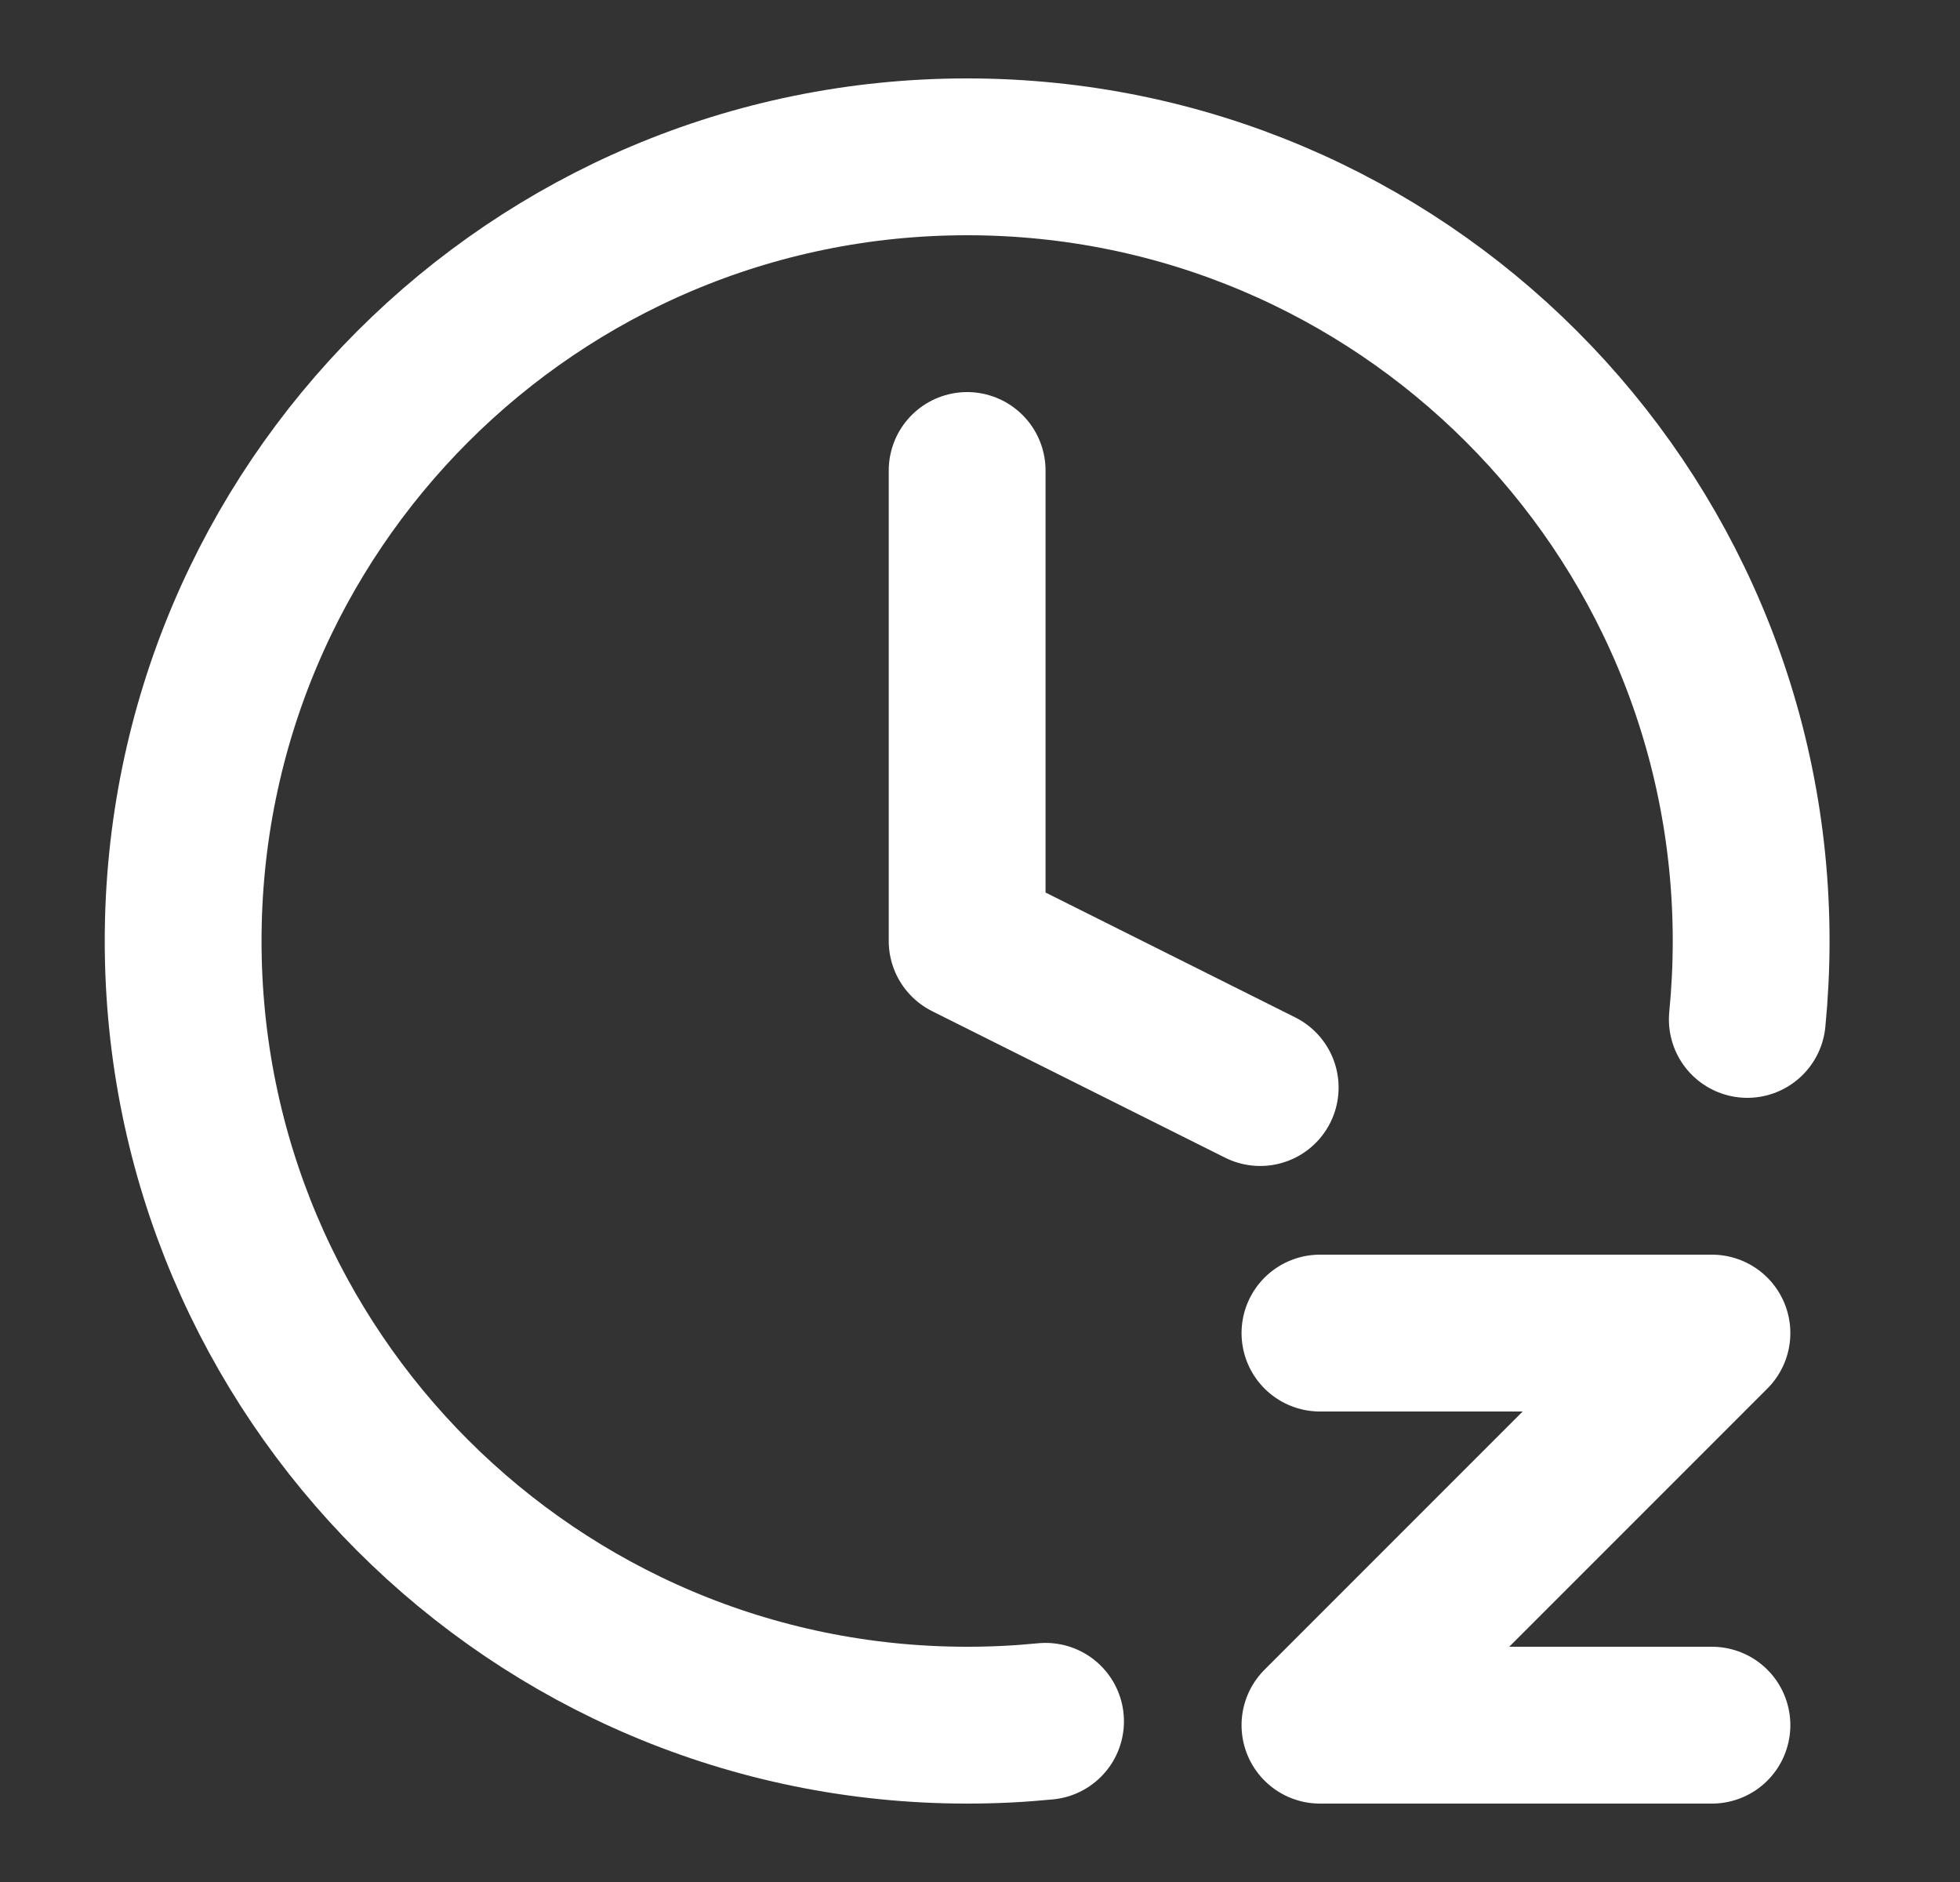 <svg width="25" height="24" viewBox="0 0 25 24" fill="none" xmlns="http://www.w3.org/2000/svg">
<rect x="0" y="0" width="25" height="24" fill="#333333" stroke="none"/>
<path d="M16.836 17H21.836L16.836 22H21.836M22.287 13C22.319 12.671 22.336 12.338 22.336 12C22.336 6.477 17.859 2 12.336 2C6.813 2 2.336 6.477 2.336 12C2.336 17.523 6.813 22 12.336 22C12.504 22 12.67 21.996 12.836 21.988C13.004 21.98 13.17 21.967 13.336 21.951M12.336 6V12L16.074 13.869" stroke="white" stroke-width="2" stroke-linecap="round" stroke-linejoin="round"/>
</svg>
